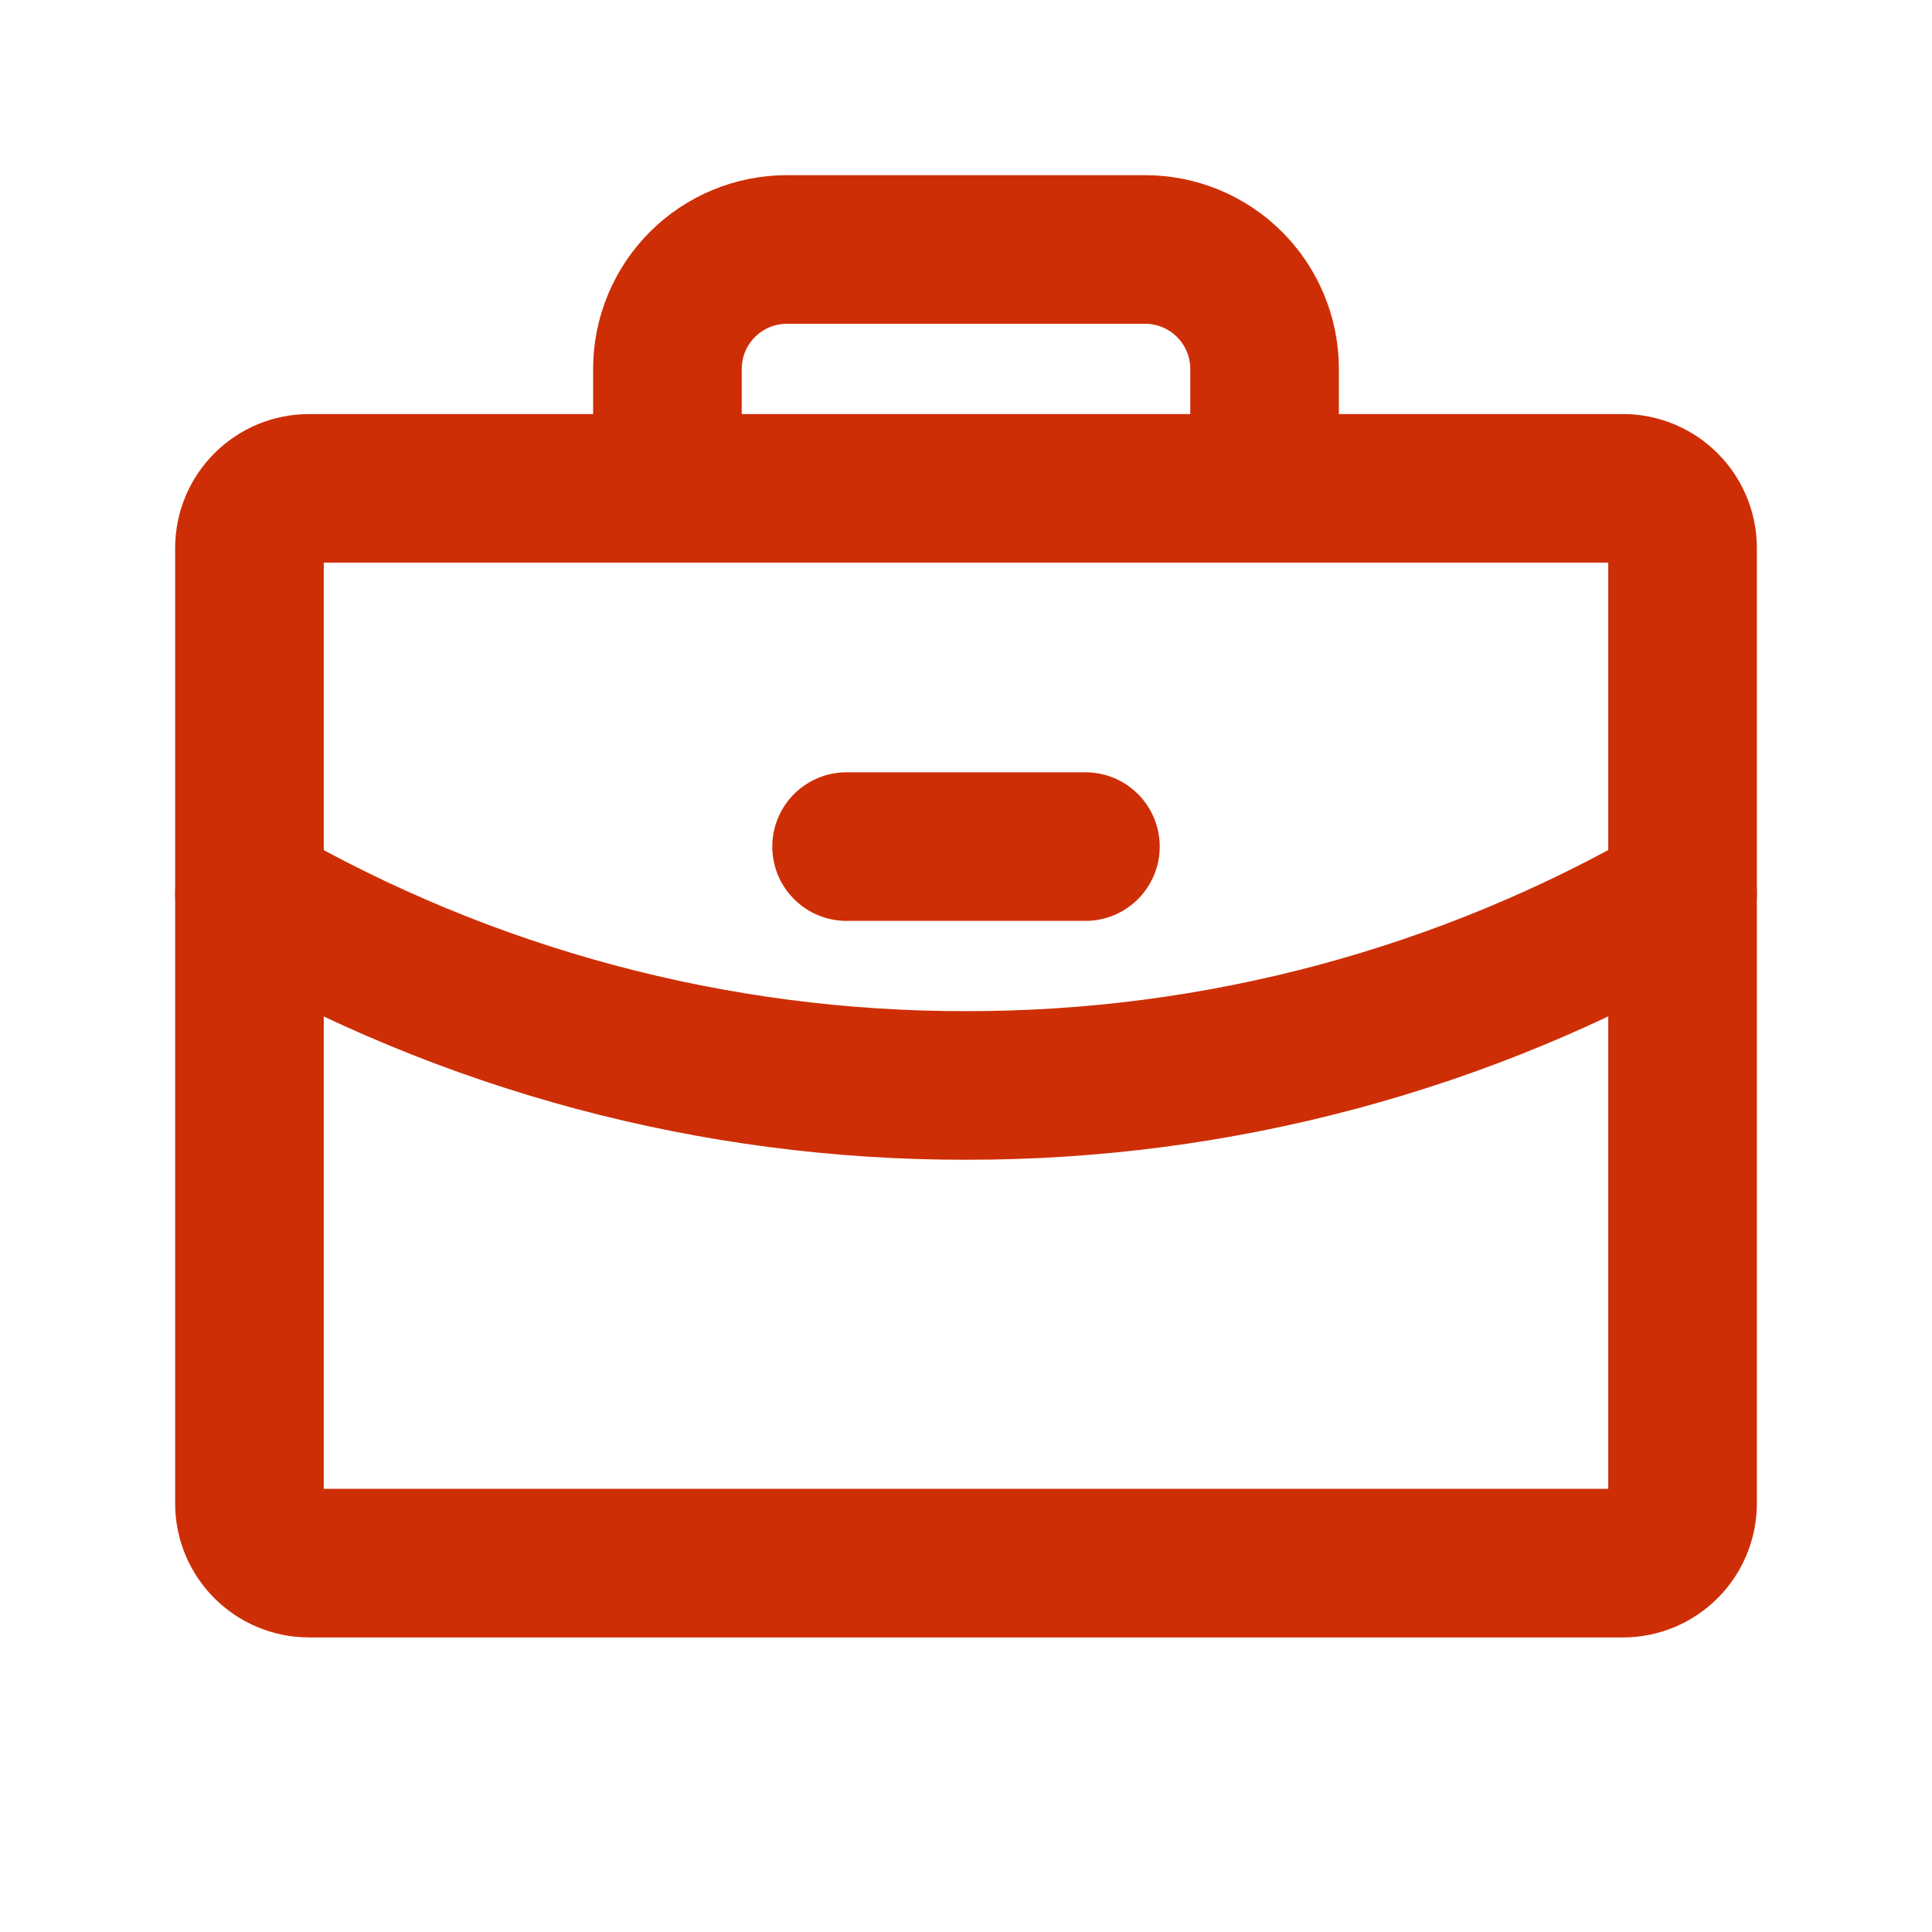 <svg width="52" height="52" viewBox="0 0 52 52" fill="none" xmlns="http://www.w3.org/2000/svg">
<g clip-path="url(#clip0_69_2997)">
<path d="M43.679 13.144H8.321C7.434 13.144 6.714 13.863 6.714 14.751V40.465C6.714 41.353 7.434 42.072 8.321 42.072H43.679C44.566 42.072 45.286 41.353 45.286 40.465V14.751C45.286 13.863 44.566 13.144 43.679 13.144Z" stroke="#CE2E06" stroke-width="4" stroke-linecap="round" stroke-linejoin="round"/>
<path d="M34.036 13.143V9.929C34.036 9.077 33.697 8.259 33.094 7.656C32.492 7.053 31.674 6.715 30.821 6.715H21.179C20.326 6.715 19.509 7.053 18.906 7.656C18.303 8.259 17.964 9.077 17.964 9.929V13.143" stroke="#CE2E06" stroke-width="4" stroke-linecap="round" stroke-linejoin="round"/>
<path d="M45.286 24.054C39.425 27.445 32.771 29.225 26 29.215C19.229 29.225 12.576 27.446 6.714 24.056" stroke="#CE2E06" stroke-width="4" stroke-linecap="round" stroke-linejoin="round"/>
<path d="M22.786 22.786H29.214" stroke="#CE2E06" stroke-width="4" stroke-linecap="round" stroke-linejoin="round"/>
</g>
<defs>
<clipPath id="clip0_69_2997">
<rect width="51.429" height="51.429" fill="white" transform="translate(0.286 0.286)"/>
</clipPath>
</defs>
</svg>
